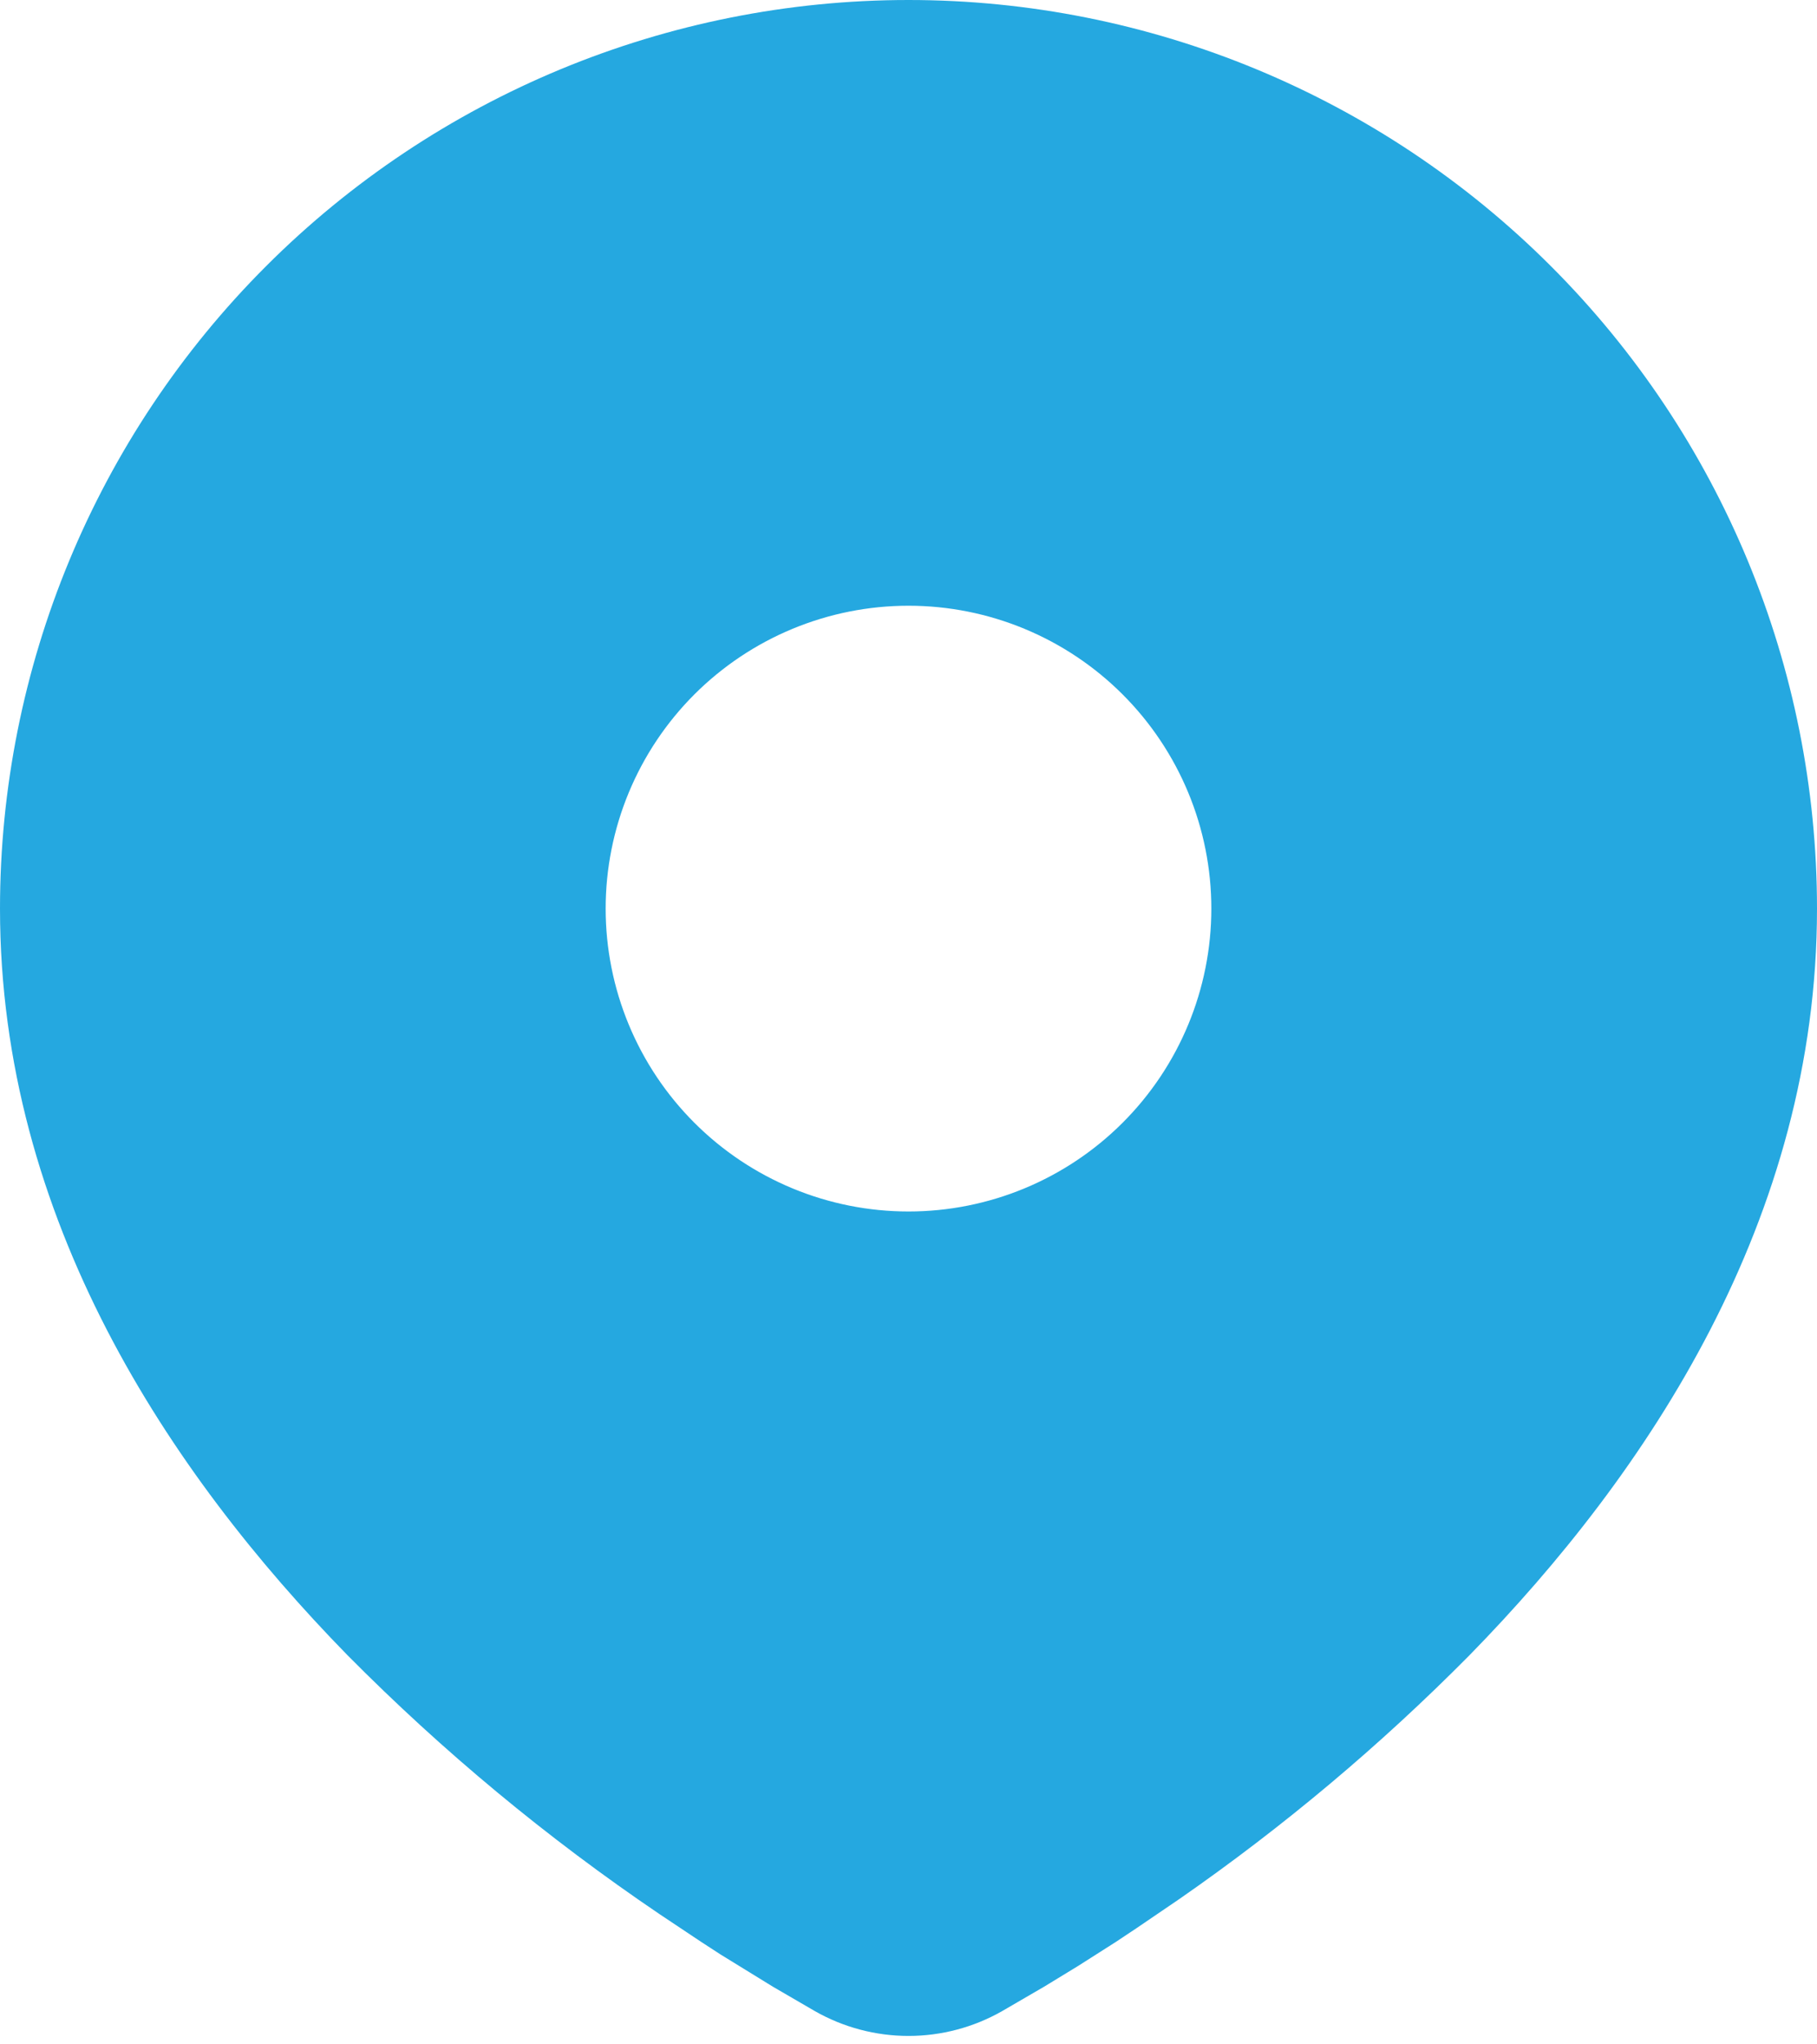 <svg width="64" height="72" viewBox="0 0 64 72" fill="none" xmlns="http://www.w3.org/2000/svg">
<path d="M32 0C40.487 0 48.626 3.371 54.627 9.373C60.629 15.374 64 23.513 64 32C64 42.93 58.041 51.876 51.762 58.293C48.624 61.465 45.201 64.34 41.536 66.884L40.021 67.915L39.31 68.388L37.97 69.241L36.775 69.97L35.296 70.83C34.292 71.402 33.156 71.703 32 71.703C30.844 71.703 29.708 71.402 28.704 70.83L27.225 69.97L25.376 68.832L24.693 68.388L23.236 67.417C19.282 64.741 15.598 61.685 12.238 58.293C5.959 51.868 0 42.93 0 32C0 23.513 3.371 15.374 9.373 9.373C15.374 3.371 23.513 0 32 0ZM32 21.333C30.599 21.333 29.212 21.609 27.918 22.145C26.624 22.681 25.448 23.467 24.457 24.457C23.467 25.448 22.681 26.624 22.145 27.918C21.609 29.212 21.333 30.599 21.333 32C21.333 33.401 21.609 34.788 22.145 36.082C22.681 37.376 23.467 38.552 24.457 39.542C25.448 40.533 26.624 41.319 27.918 41.855C29.212 42.391 30.599 42.667 32 42.667C34.829 42.667 37.542 41.543 39.542 39.542C41.543 37.542 42.667 34.829 42.667 32C42.667 29.171 41.543 26.458 39.542 24.457C37.542 22.457 34.829 21.333 32 21.333Z" fill="#25A8E0"/>
</svg>
